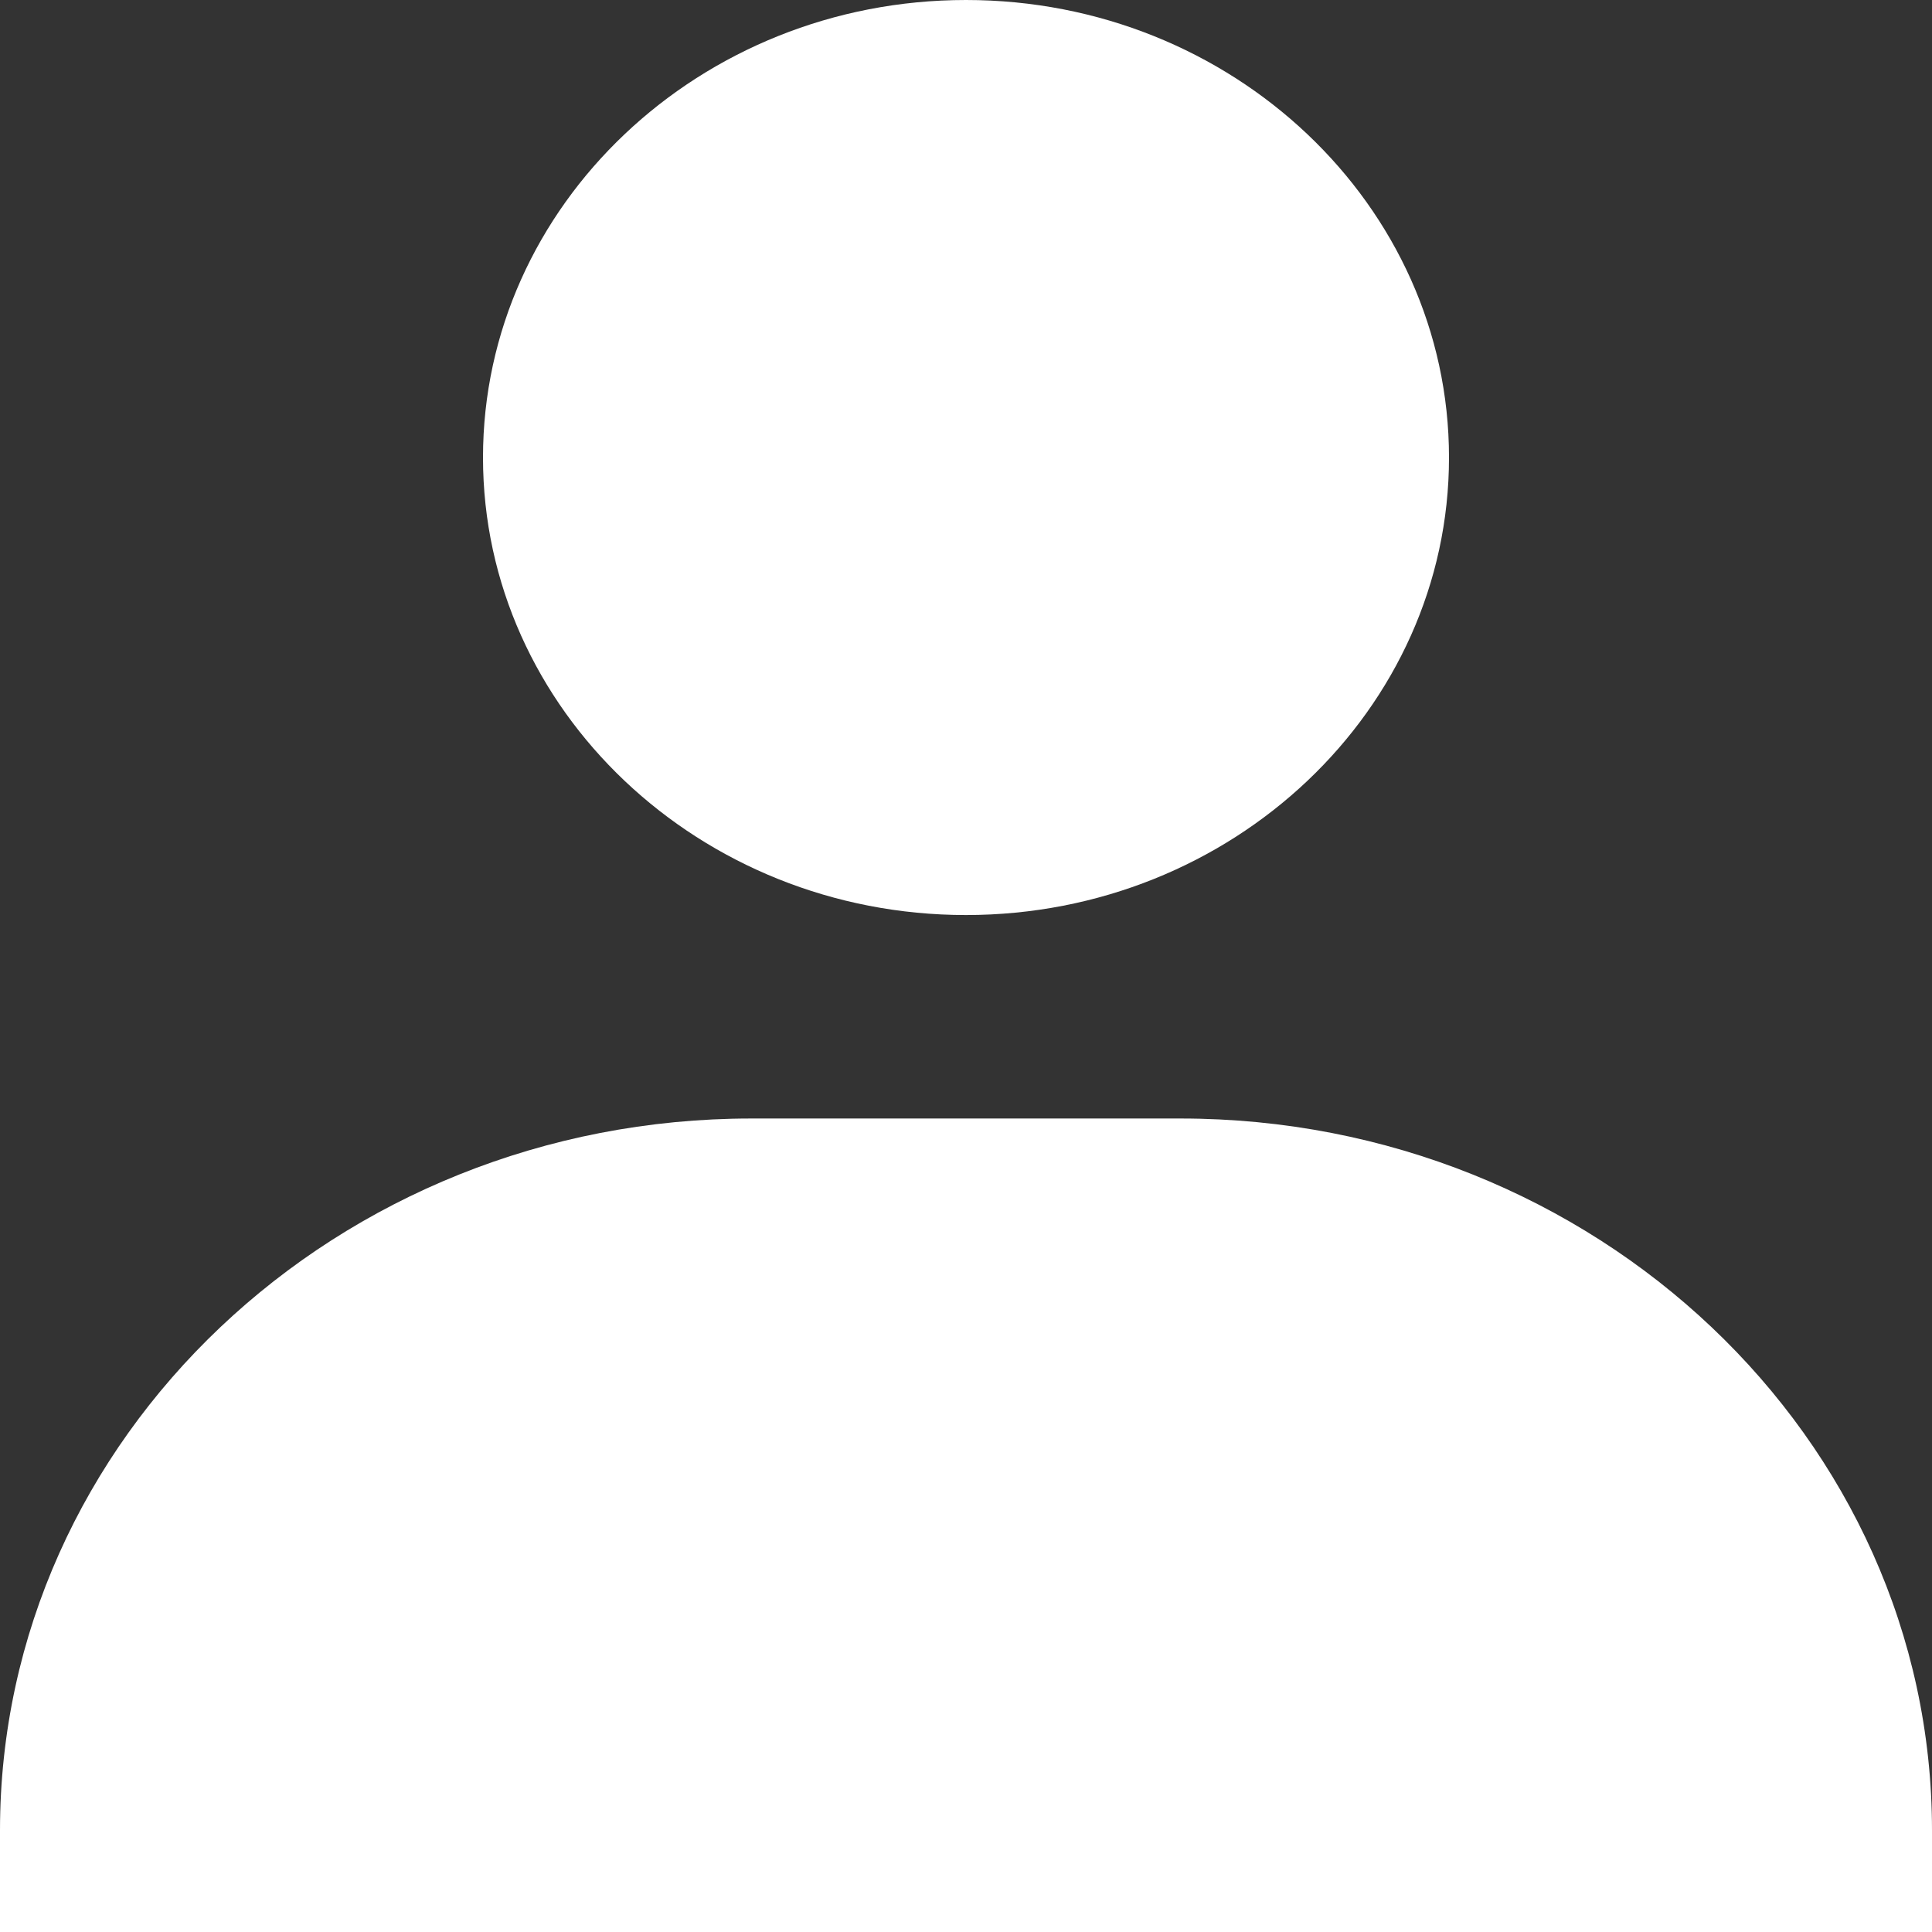 <svg xmlns="http://www.w3.org/2000/svg" width="16" height="16" fill="none" xmlns:v="https://vecta.io/nano"><rect width="100%" height="100%" fill="#333333" stroke="none"/><path d="M4 3.789c0 2.089 1.795 3.789 4 3.789s4-1.7 4-3.789S10.205 0 8 0 4 1.7 4 3.789zM15.111 16H16v-.842c0-3.25-2.792-5.895-6.222-5.895H6.222C2.791 9.263 0 11.908 0 15.158V16h15.111z" fill="#fff"/></svg>